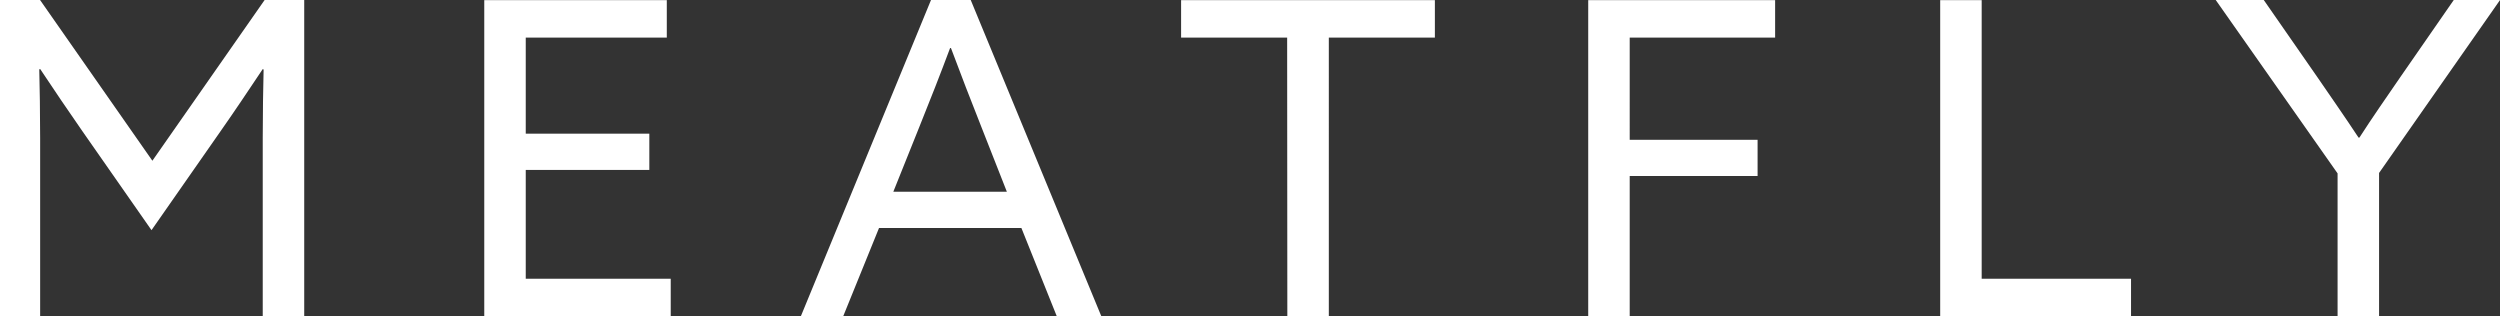 <svg xmlns="http://www.w3.org/2000/svg" width="80.148" height="10.137" viewBox="0 0 80.148 10.137">
  <rect x="0" y="0" width="80.148" height="10.137" fill="#333333" stroke="none"/>
  <path id="Path_9389" data-name="Path 9389" d="M5.992-2.758,8.2-5.922c.462-.658.91-1.33,1.358-2l.028.014c-.014.6-.028,1.372-.028,2.2V0h1.33V-10.136H9.618L6.02-4.984l-3.6-5.152H1.134V0H2.422V-5.712c0-.826-.014-1.6-.028-2.2l.028-.014c.448.672.9,1.344,1.358,2ZM16.66,0h5.978V-1.2H17.99V-4.69h3.962V-5.852H17.99v-3.08h4.522v-1.2H16.66ZM26.81,0h1.358l1.148-2.828H33.88L35.014,0h1.428L32.256-10.136H30.982ZM30.6-6.048c.35-.868.686-1.722.994-2.548h.028c.308.826.644,1.694.966,2.506l.826,2.1h-3.64ZM42.406,0h1.33V-8.932h3.4v-1.2H39v1.2h3.4Zm9.646,0h1.33V-4.494h4.1V-5.656h-4.1V-8.932h4.662v-1.2H52.052ZM63.336,0h6.118V-1.2H64.666v-8.932h-1.33Zm12.74,0h1.33V-4.592l3.878-5.544H79.8L78.092-7.672c-.462.672-.9,1.3-1.316,1.946h-.028c-.434-.658-.882-1.3-1.316-1.932L73.71-10.136H72.17l3.906,5.558Z" transform="translate(-1.135 10.137)" fill="#fff"/>
</svg>
